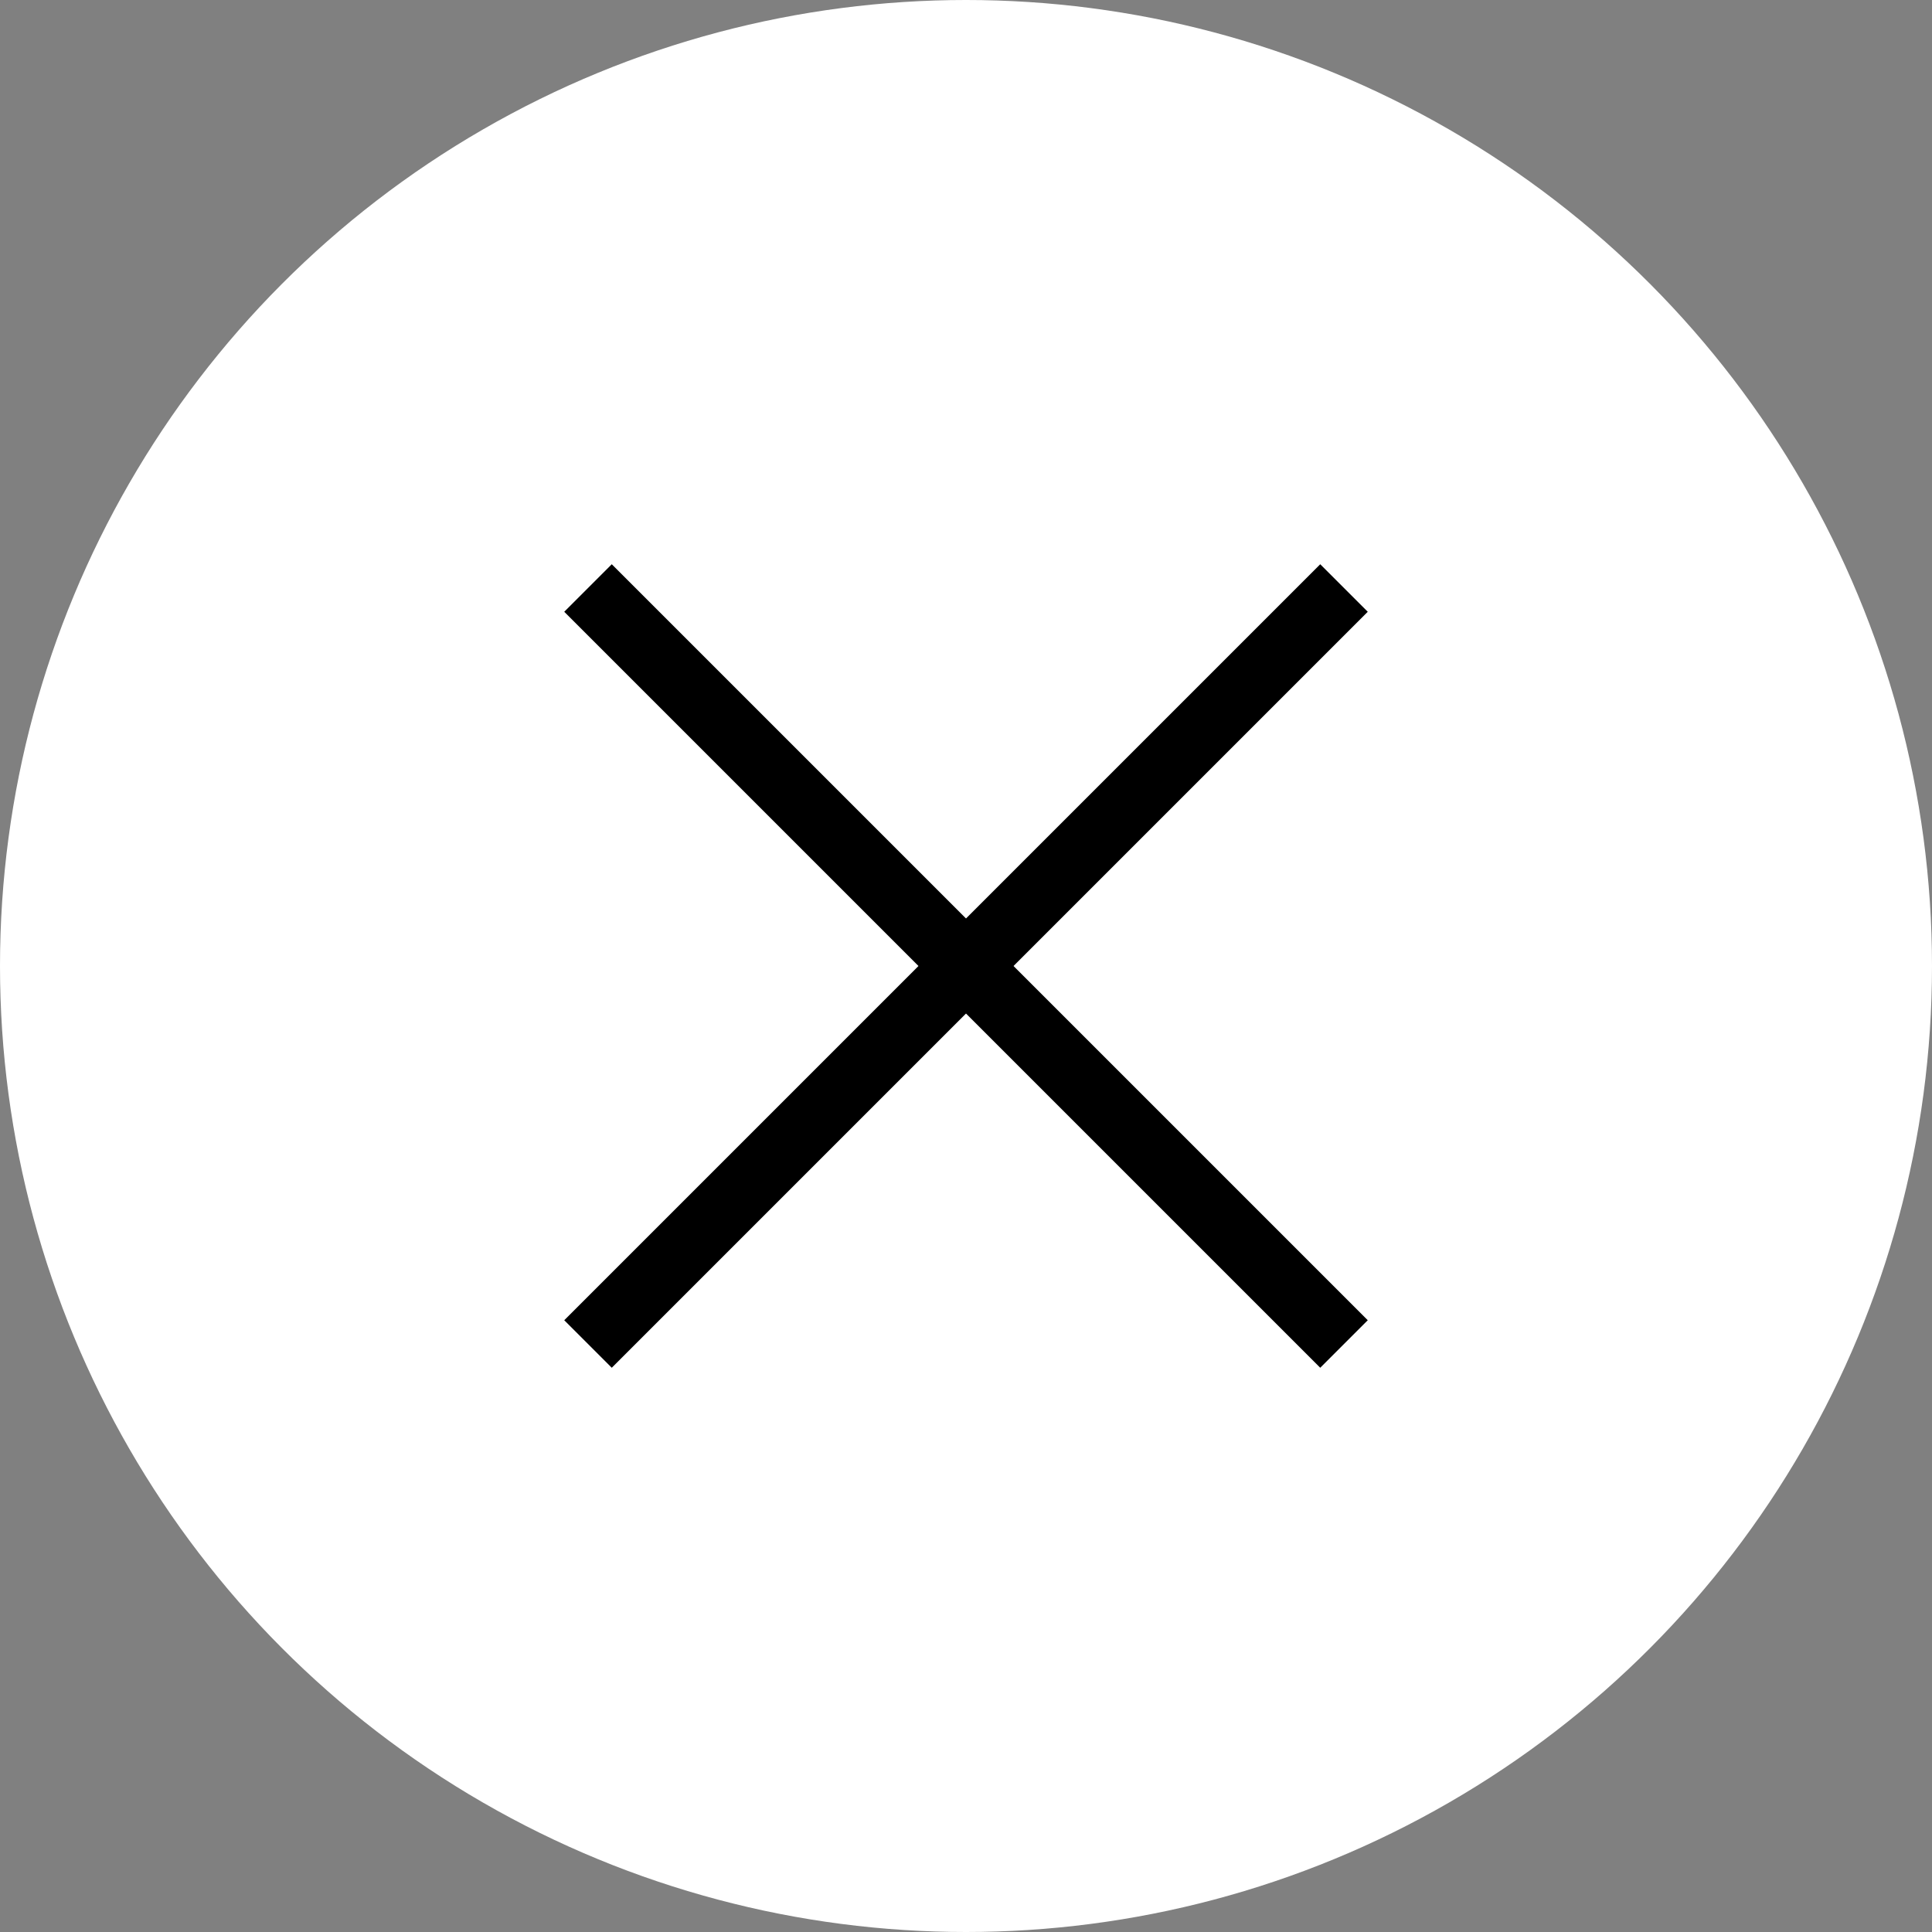 <?xml version="1.0" encoding="UTF-8"?><svg id="_レイヤー_2" xmlns="http://www.w3.org/2000/svg" viewBox="0 0 23 23"><rect x="0" y="0" width="23" height="23" fill="#808080" stroke="none"/><defs><style>.cls-1{fill:#fff;}.cls-2{fill:none;stroke:#000;stroke-miterlimit:10;stroke-width:.8px;}</style></defs><g id="header"><circle class="cls-1" cx="11.5" cy="11.5" r="11.5"/><line class="cls-2" x1="7" y1="16" x2="16" y2="7"/><line class="cls-2" x1="7" y1="7" x2="16" y2="16"/></g></svg>